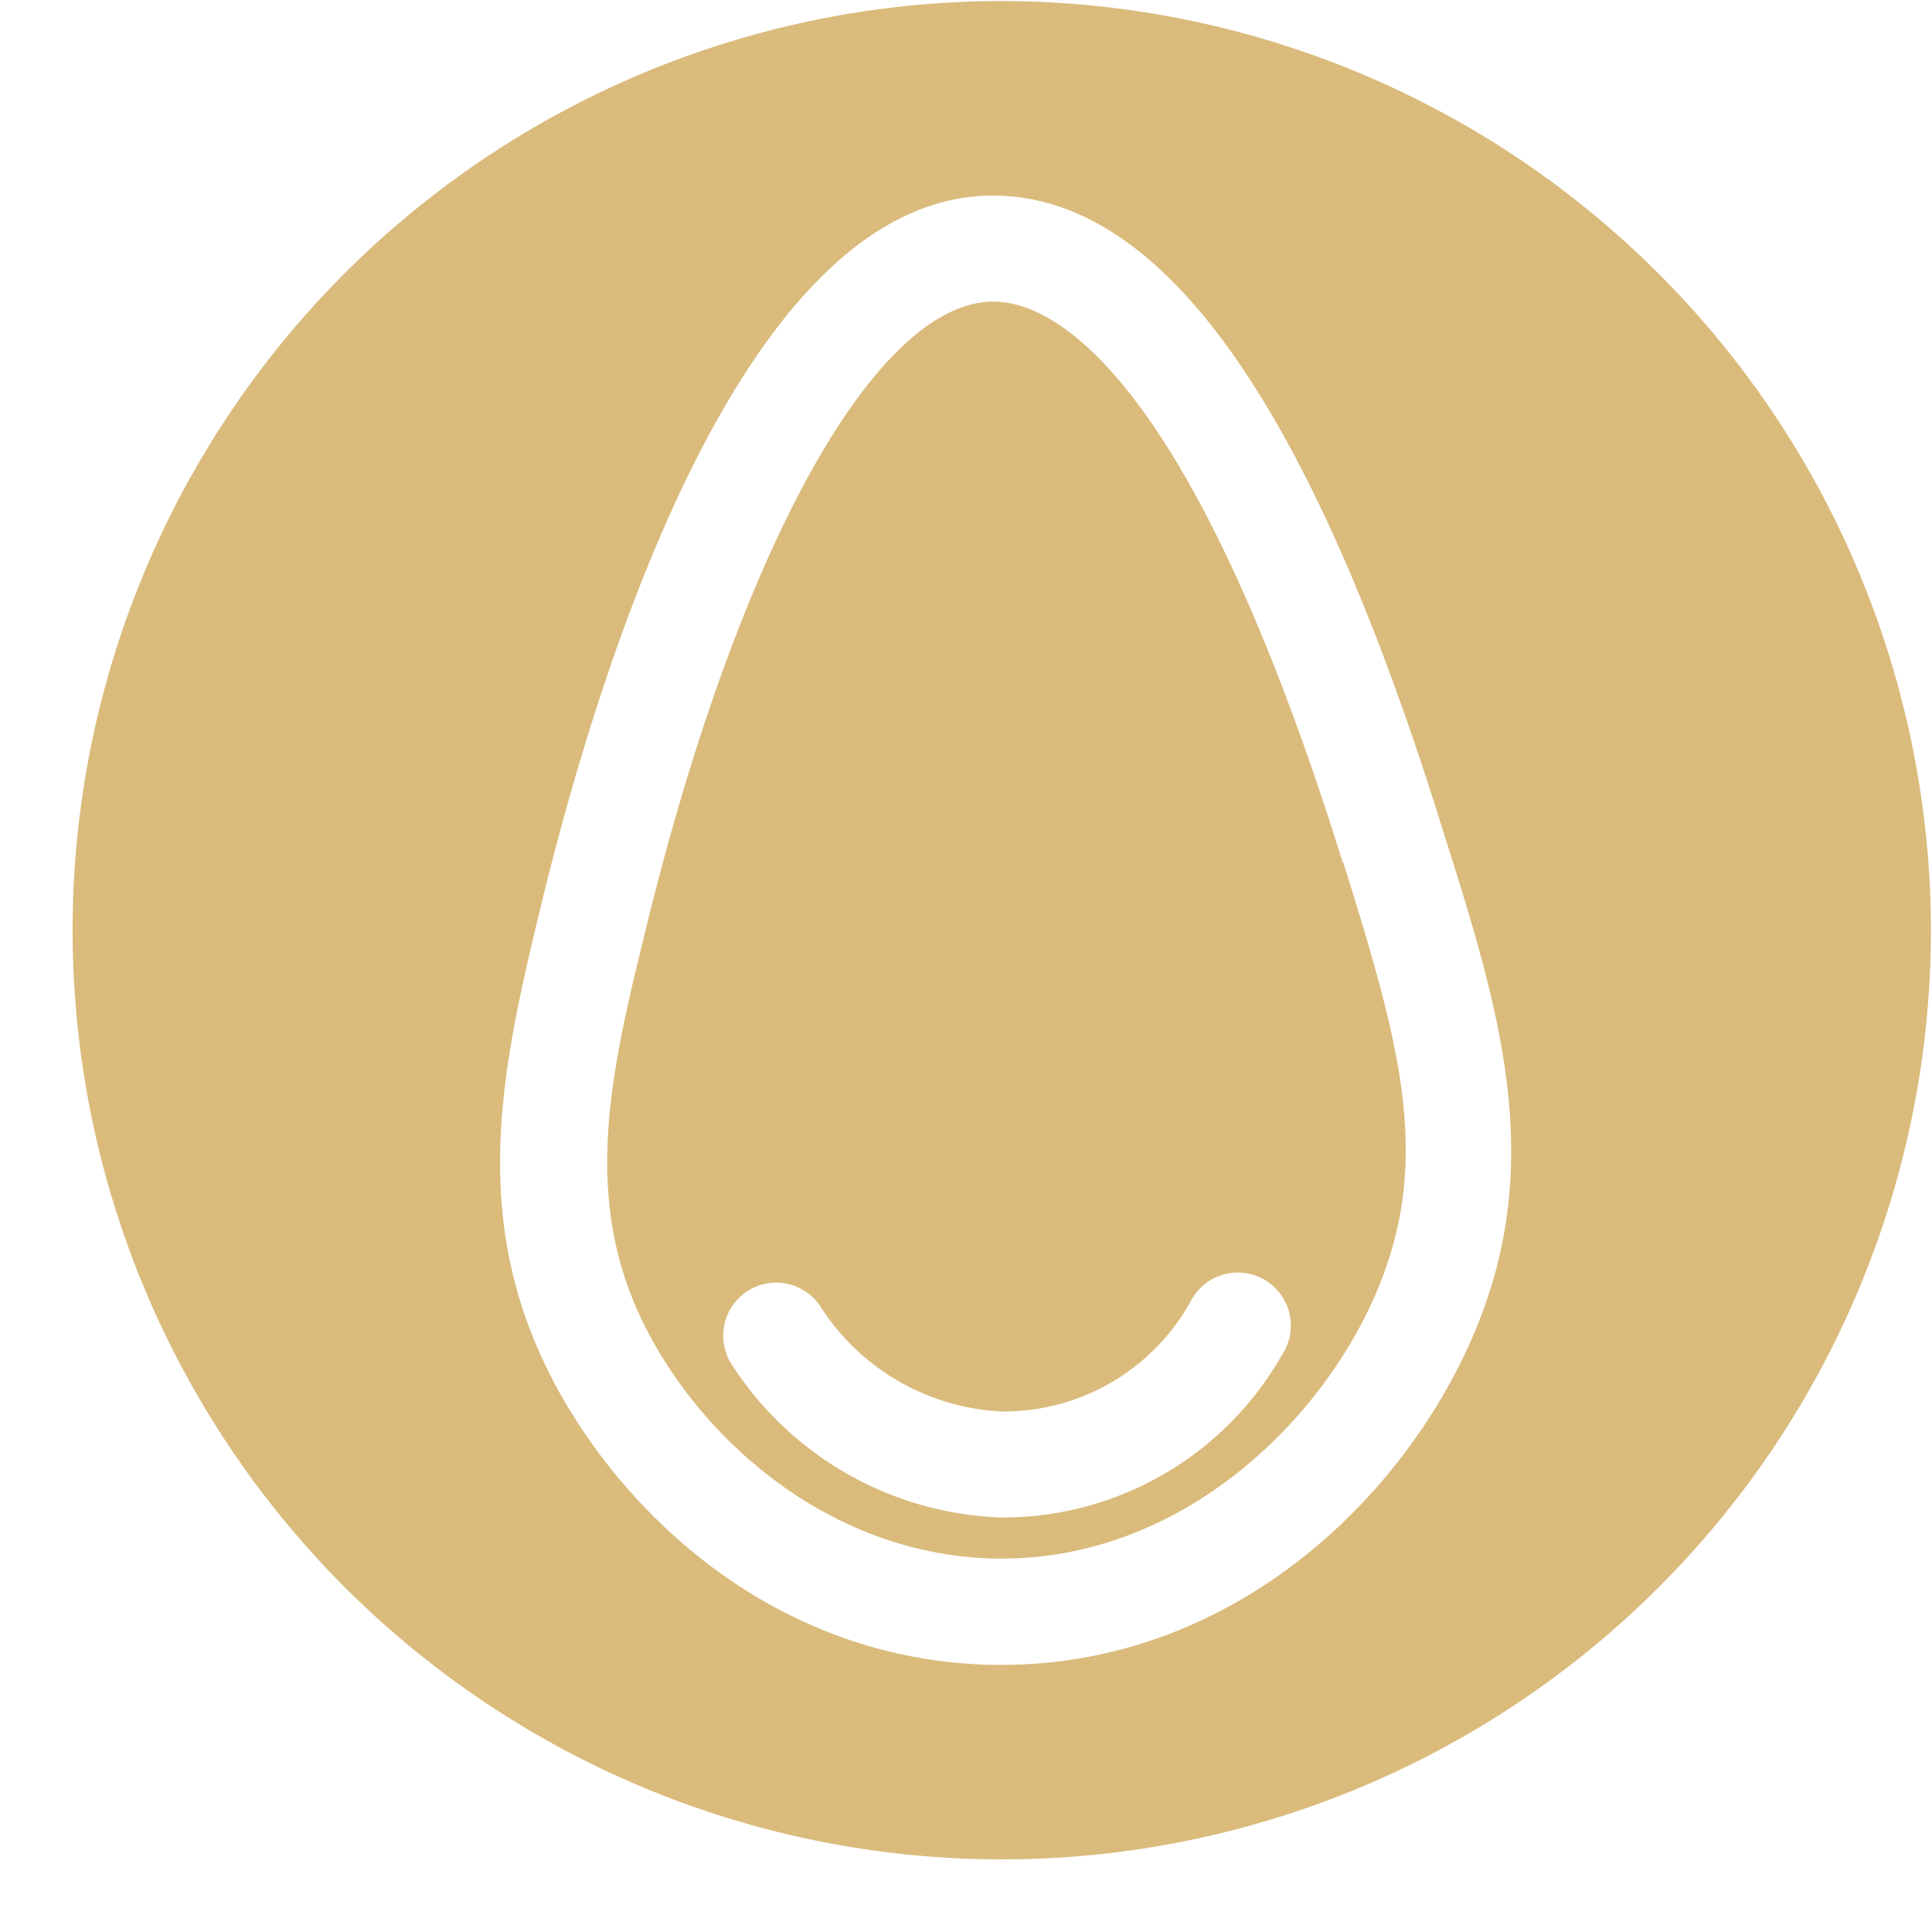 <?xml version="1.0" encoding="UTF-8" standalone="no"?><svg xmlns="http://www.w3.org/2000/svg" xmlns:xlink="http://www.w3.org/1999/xlink" data-name="Layer 5" fill="#000000" height="72.9" preserveAspectRatio="xMidYMid meet" version="1" viewBox="12.2 14.9 72.9 72.9" width="72.9" zoomAndPan="magnify"><g id="change1_1"><path d="M62.87,47.46C56.93,28.37,51.69,26.28,49.69,26.28h0c-4.42,0-9.55,9.21-13.05,23.39-1.34,5.44-2.5,10.14-.29,14.89,2.08,4.46,7,9,13.37,9.15H50c6.85,0,12.16-5.25,14.2-10.2s.81-9.25-1.31-16.06ZM60.62,65.94a12.12,12.12,0,0,1-10.55,6.22H50a12.61,12.61,0,0,1-10.2-5.79,2,2,0,1,1,3.41-2.09A8.61,8.61,0,0,0,50,68.16,8.07,8.07,0,0,0,57.13,64a2,2,0,1,1,3.49,1.95Z" fill="#dabb7c"/></g><g id="change1_2"><path d="M50,14.94A35.06,35.06,0,1,0,85.06,50,35.1,35.1,0,0,0,50,14.94ZM67.89,65.05C65.26,71.4,58.73,77.72,50,77.72h-.38C41,77.53,35.12,71.42,32.7,66.25c-2.81-6-1.43-11.62,0-17.54,2.43-9.84,7.86-26.36,16.91-26.43h.05c6.41,0,12,7.85,17,24h0C68.76,52.91,70.54,58.64,67.89,65.05Z" fill="#dabb7c"/></g></svg>